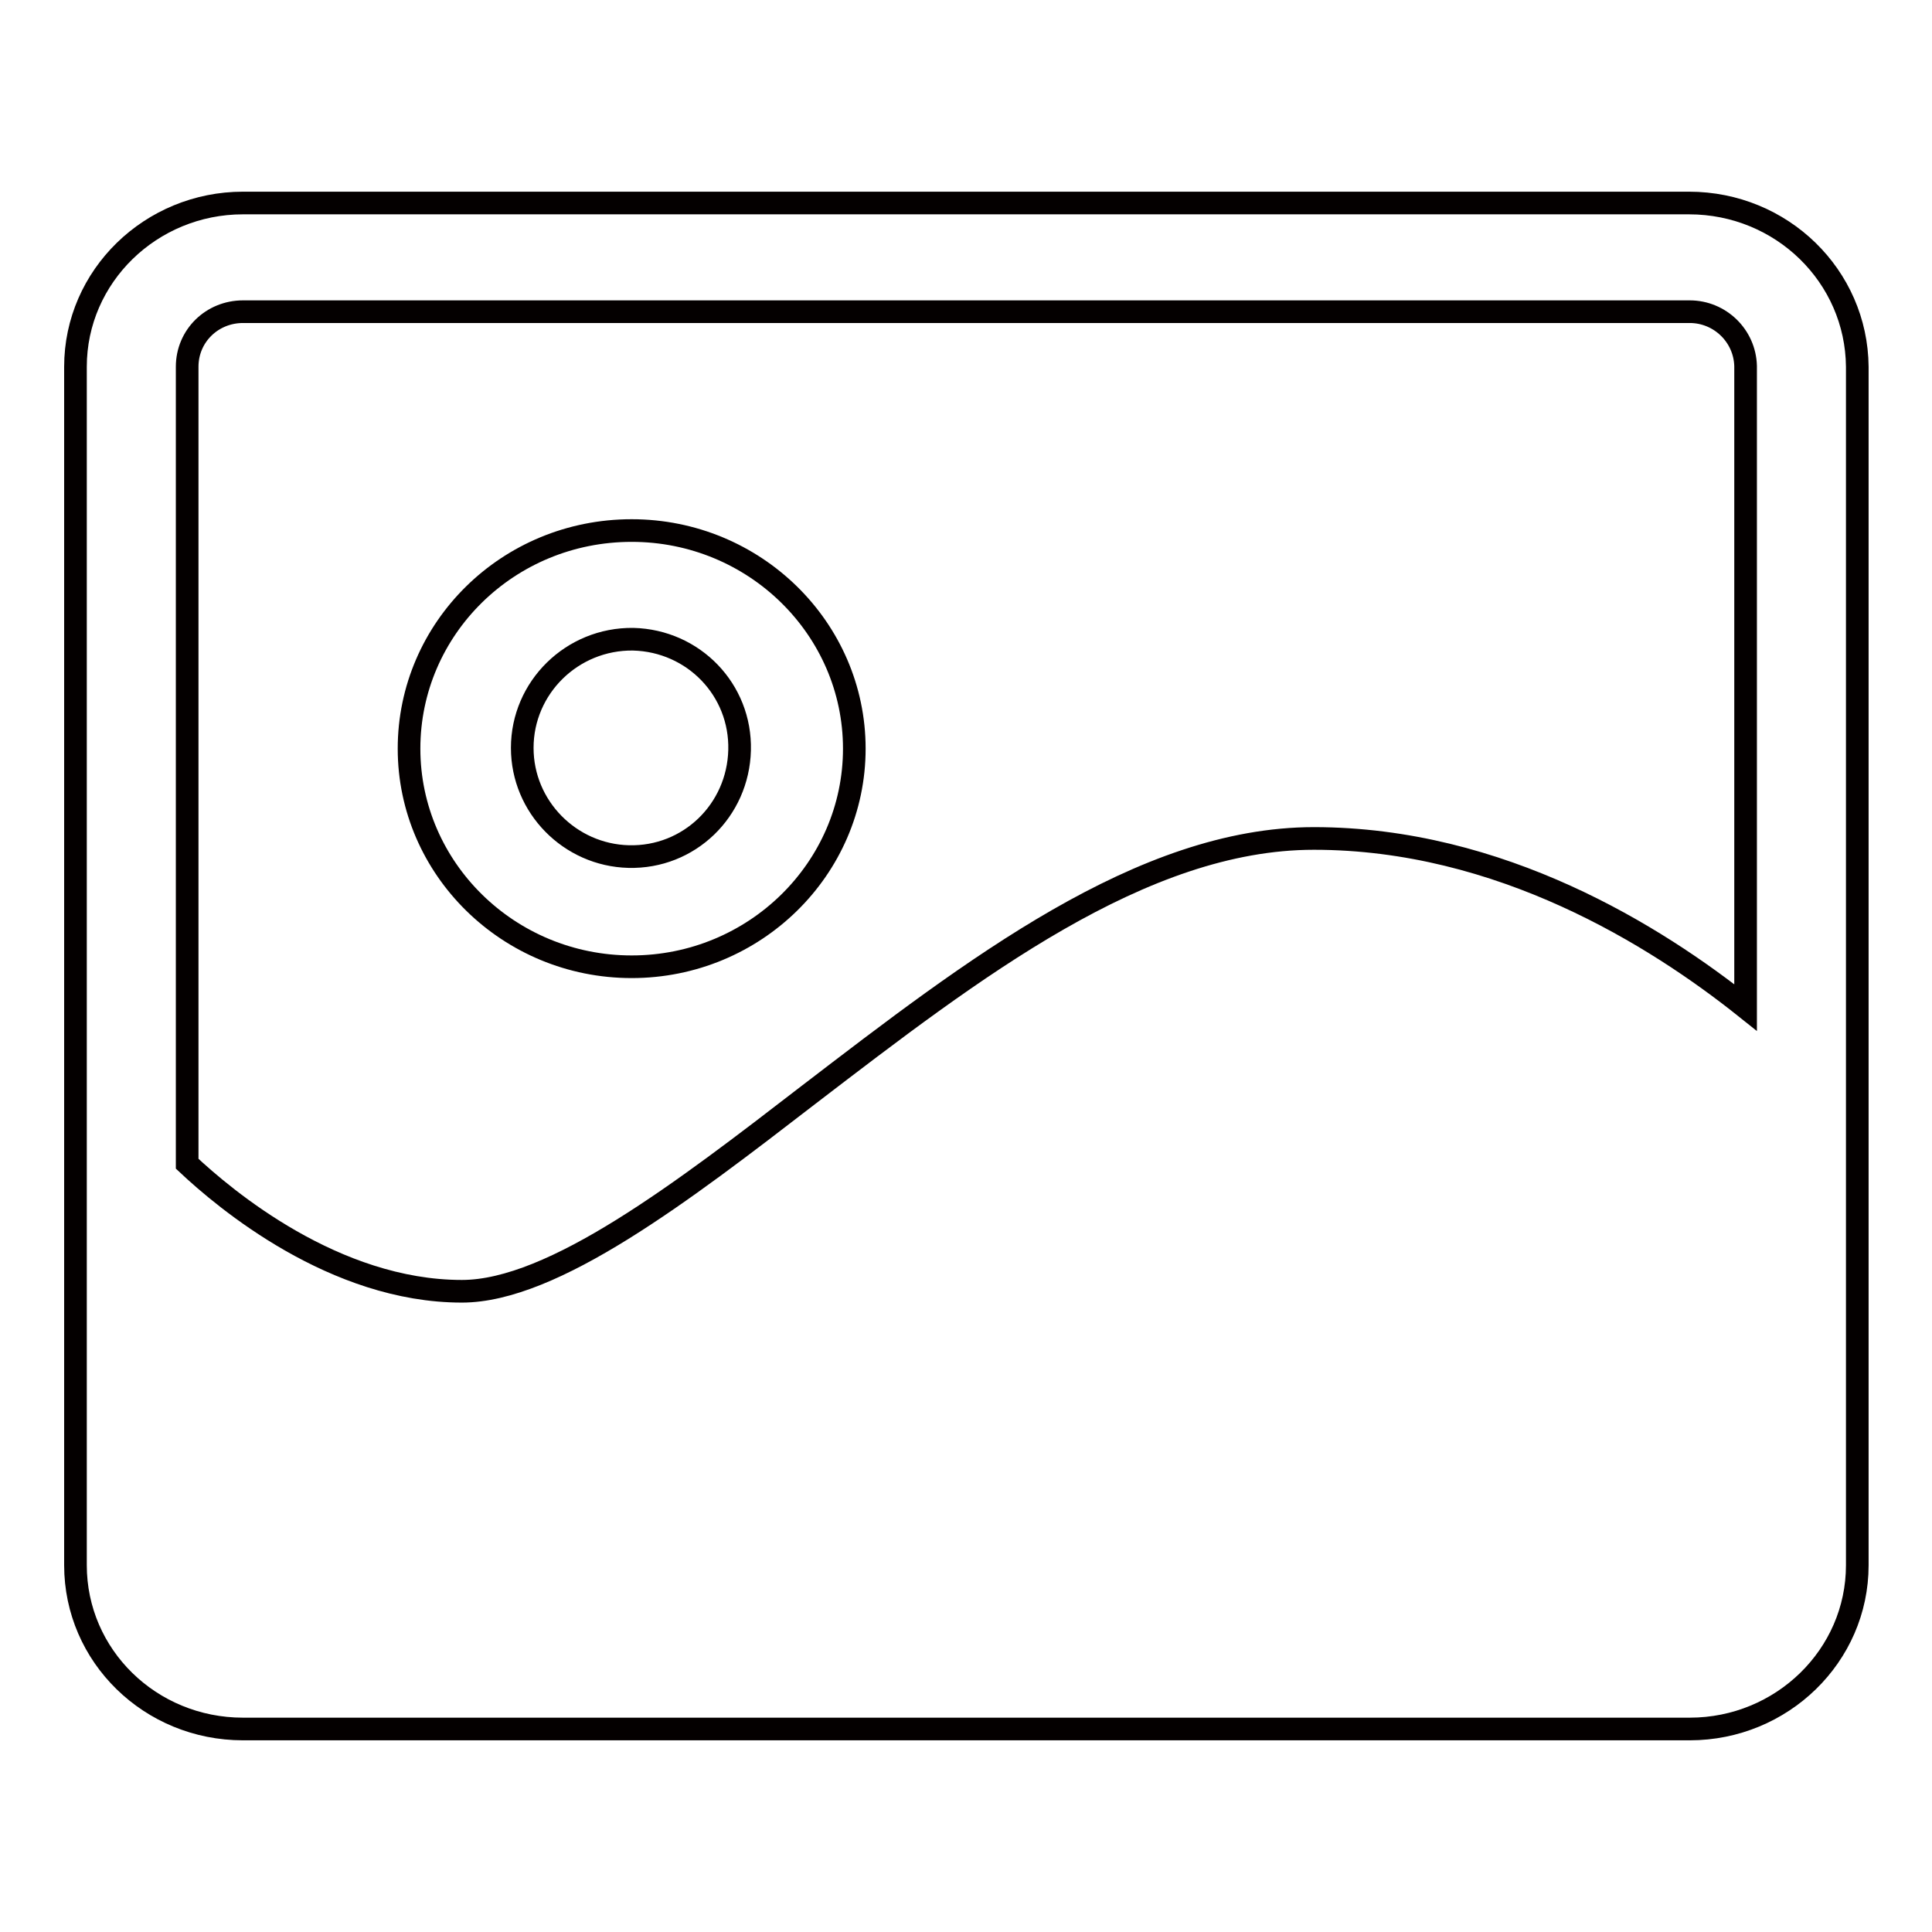 <?xml version="1.0" encoding="utf-8"?>
<!-- Svg Vector Icons : http://www.onlinewebfonts.com/icon -->
<!DOCTYPE svg PUBLIC "-//W3C//DTD SVG 1.1//EN" "http://www.w3.org/Graphics/SVG/1.1/DTD/svg11.dtd">
<svg version="1.1" xmlns="http://www.w3.org/2000/svg" xmlns:xlink="http://www.w3.org/1999/xlink" x="0px" y="0px" viewBox="0 0 256 256" enable-background="new 0 0 256 256" xml:space="preserve">
<g> <path stroke-width="3" fill-opacity="0" stroke="#040000"  d="M223.8,26.9H32.2C20,26.9,10,36.6,10,48.6v158.8c0,12,9.9,21.7,22.2,21.7h191.7c12.2,0,22.2-9.7,22.2-21.7 V48.6C246,36.6,236.1,26.9,223.8,26.9z M32.2,41.3h191.7c4,0,7.3,3.2,7.4,7.2v0v85c-11.9-9.5-32.5-22.4-57.2-22.4 c-22.8,0-45.2,17.3-67,34c-16.6,12.8-33.8,26-45.9,26c-16.9,0-31.4-12.2-36.4-16.9V48.6C24.8,44.5,28.1,41.3,32.2,41.3 C32.2,41.3,32.2,41.3,32.2,41.3z M83.7,128.1c16.3,0,29.5-13,29.5-28.9c0-15.9-13.2-28.9-29.5-28.9c-16.4,0-29.5,13-29.5,28.9 C54.2,115.1,67.4,128.1,83.7,128.1z M83.9,84.7c8,0.2,14.3,6.7,14.1,14.7c-0.2,8-6.7,14.3-14.7,14.1c-7.8-0.2-14.1-6.6-14.1-14.4 C69.2,91.1,75.8,84.6,83.9,84.7C83.9,84.7,83.9,84.7,83.9,84.7z"/></g>
</svg>